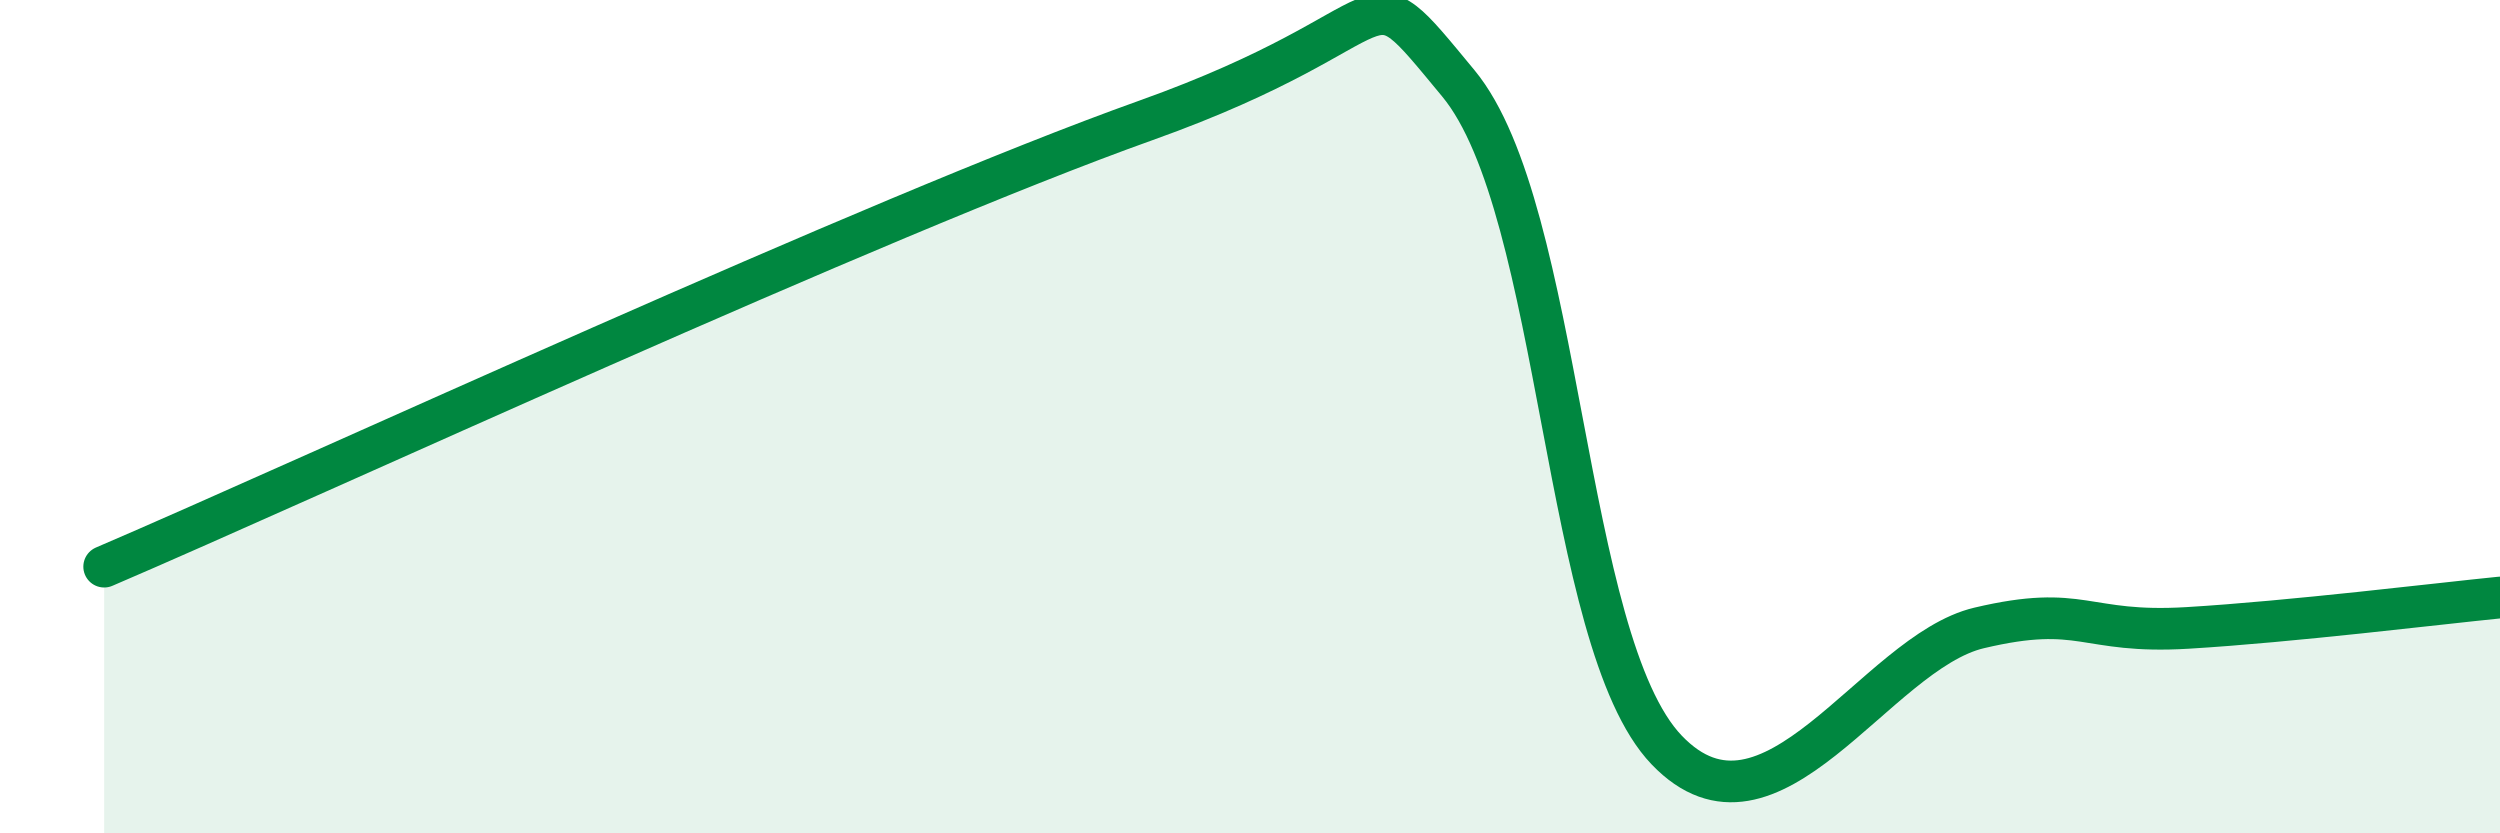 
    <svg width="60" height="20" viewBox="0 0 60 20" xmlns="http://www.w3.org/2000/svg">
      <path
        d="M 2.5,13.6 C 7.5,11.46 21,5.21 27.5,2.89 C 34,0.57 32.5,-1.02 35,2 C 37.5,5.02 37.5,15.39 40,18 C 42.5,20.61 45,15.66 47.5,15.07 C 50,14.48 50,15.22 52.5,15.07 C 55,14.92 58.5,14.49 60,14.34L60 20L2.5 20Z"
        fill="#008740"
        opacity="0.1"
        stroke-linecap="round"
        stroke-linejoin="round"
      />
      <path
        d="M 2.5,13.6 C 7.5,11.46 21,5.21 27.5,2.89 C 34,0.57 32.5,-1.02 35,2 C 37.5,5.02 37.5,15.39 40,18 C 42.5,20.61 45,15.66 47.5,15.07 C 50,14.48 50,15.22 52.5,15.07 C 55,14.92 58.5,14.49 60,14.34"
        stroke="#008740"
        stroke-width="1"
        fill="none"
        stroke-linecap="round"
        stroke-linejoin="round"
      />
    </svg>
  